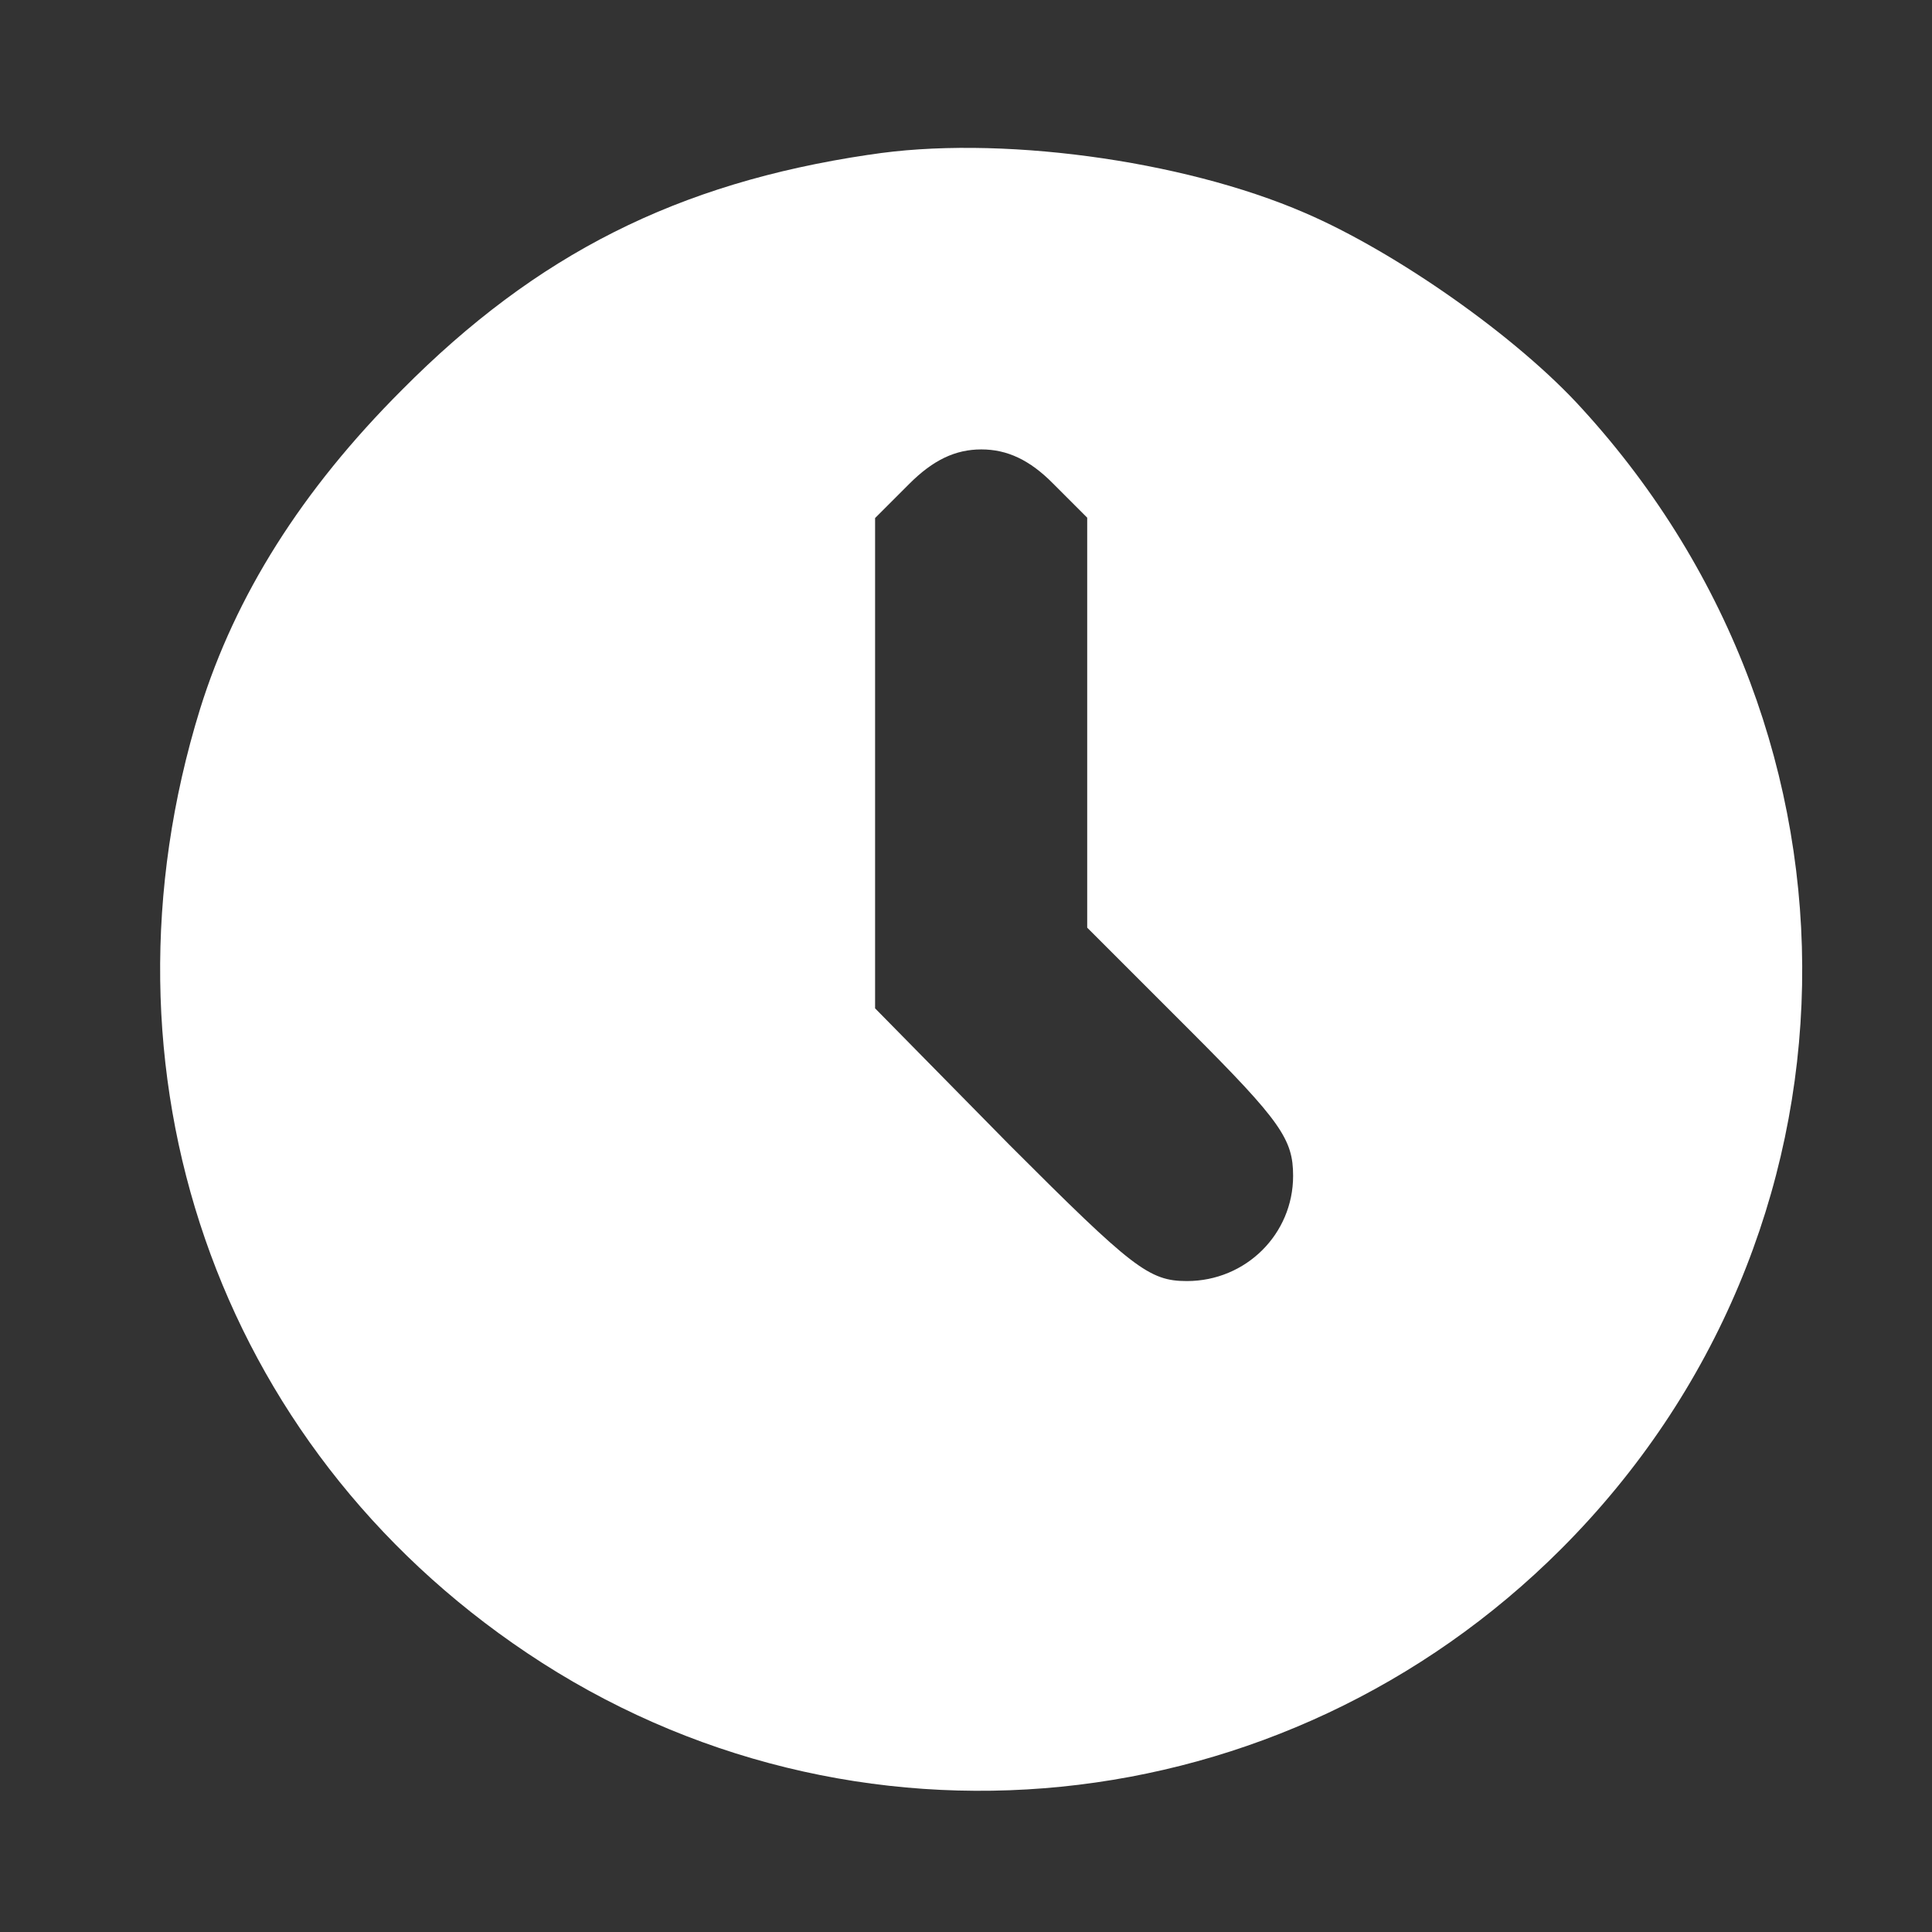 <?xml version="1.0" encoding="UTF-8" standalone="no"?>
<!-- Created with Inkscape (http://www.inkscape.org/) -->

<svg
   width="20"
   height="20"
   viewBox="0 0 5.292 5.292"
   version="1.1"
   id="svg4434"
   xmlns="http://www.w3.org/2000/svg"
   xmlns:svg="http://www.w3.org/2000/svg">
  <rect x="0" y="0" width="5.292" height="5.292" fill="#333333" stroke="none"/>
  <defs
     id="defs4431" />
  <path
     d="m 2.379,0.424 c -0.524,0.078 -0.909,0.272 -1.278,0.644 -0.275,0.275 -0.456,0.563 -0.553,0.874 -0.307,0.993 0.045,2.016 0.896,2.586 0.887,0.595 2.071,0.476 2.832,-0.285 0.858,-0.858 0.883,-2.22 0.058,-3.123 -0.178,-0.197 -0.511,-0.43 -0.76,-0.537 -0.337,-0.146 -0.845,-0.214 -1.194,-0.159 z m 0.505,0.9 0.094,0.094 v 0.563 0.56 l 0.282,0.282 c 0.249,0.249 0.282,0.298 0.282,0.398 0,0.159 -0.129,0.288 -0.291,0.288 -0.104,0 -0.149,-0.036 -0.485,-0.372 l -0.369,-0.375 v -0.67 -0.673 l 0.094,-0.094 c 0.065,-0.065 0.126,-0.094 0.197,-0.094 0.071,0 0.133,0.029 0.197,0.094 z"
     id="path27"
     style="stroke-width:0.003;fill:#ffffff" />
</svg>

